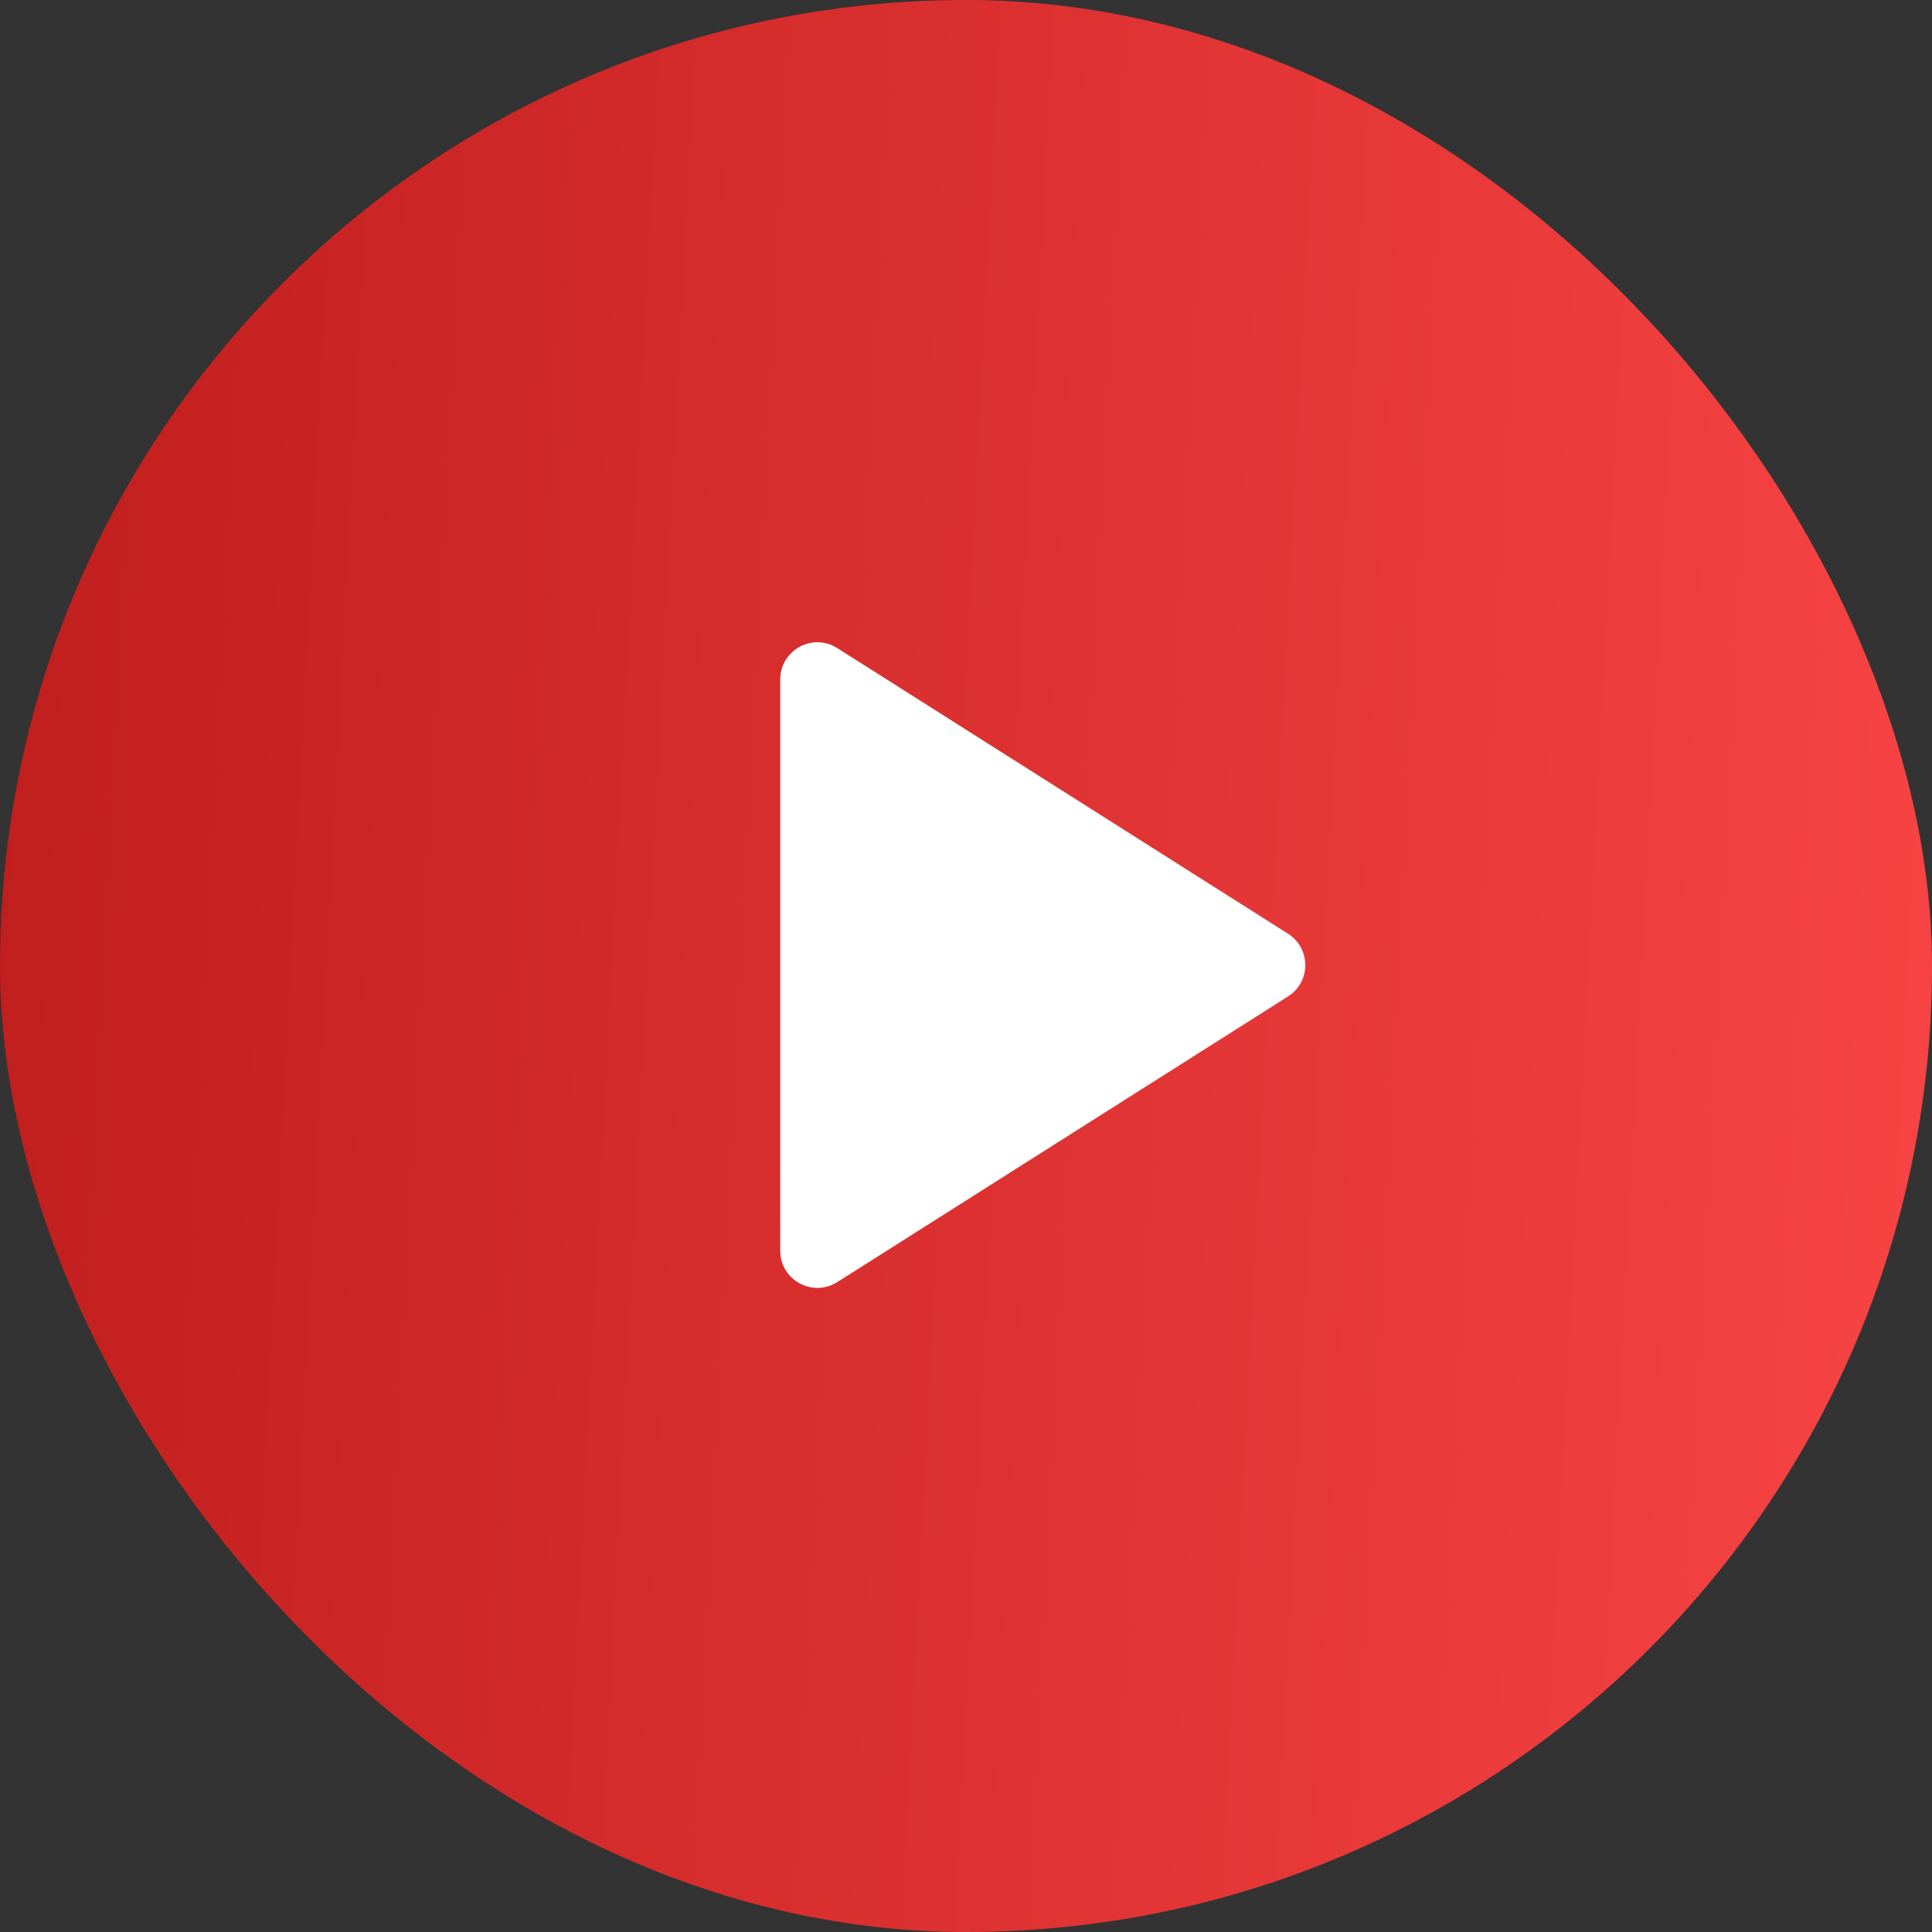 <?xml version="1.0" encoding="UTF-8"?> <svg xmlns="http://www.w3.org/2000/svg" width="52" height="52" viewBox="0 0 52 52" fill="none"><rect x="0" y="0" width="52" height="52" fill="#333333" stroke="none"/> <rect width="52" height="52" rx="26" fill="url(#paint0_linear_212_3755)"></rect> <path d="M34.667 25.131C35.287 25.524 35.287 26.428 34.667 26.82L22.535 34.508C21.869 34.93 21 34.451 21 33.663L21 18.288C21 17.5 21.869 17.021 22.535 17.443L34.667 25.131Z" fill="white"></path> <defs> <linearGradient id="paint0_linear_212_3755" x1="-3.5" y1="-5.652" x2="60.658" y2="-2.338" gradientUnits="userSpaceOnUse"> <stop stop-color="#BC1B1B"></stop> <stop offset="1" stop-color="#FF4848"></stop> </linearGradient> </defs> </svg> 